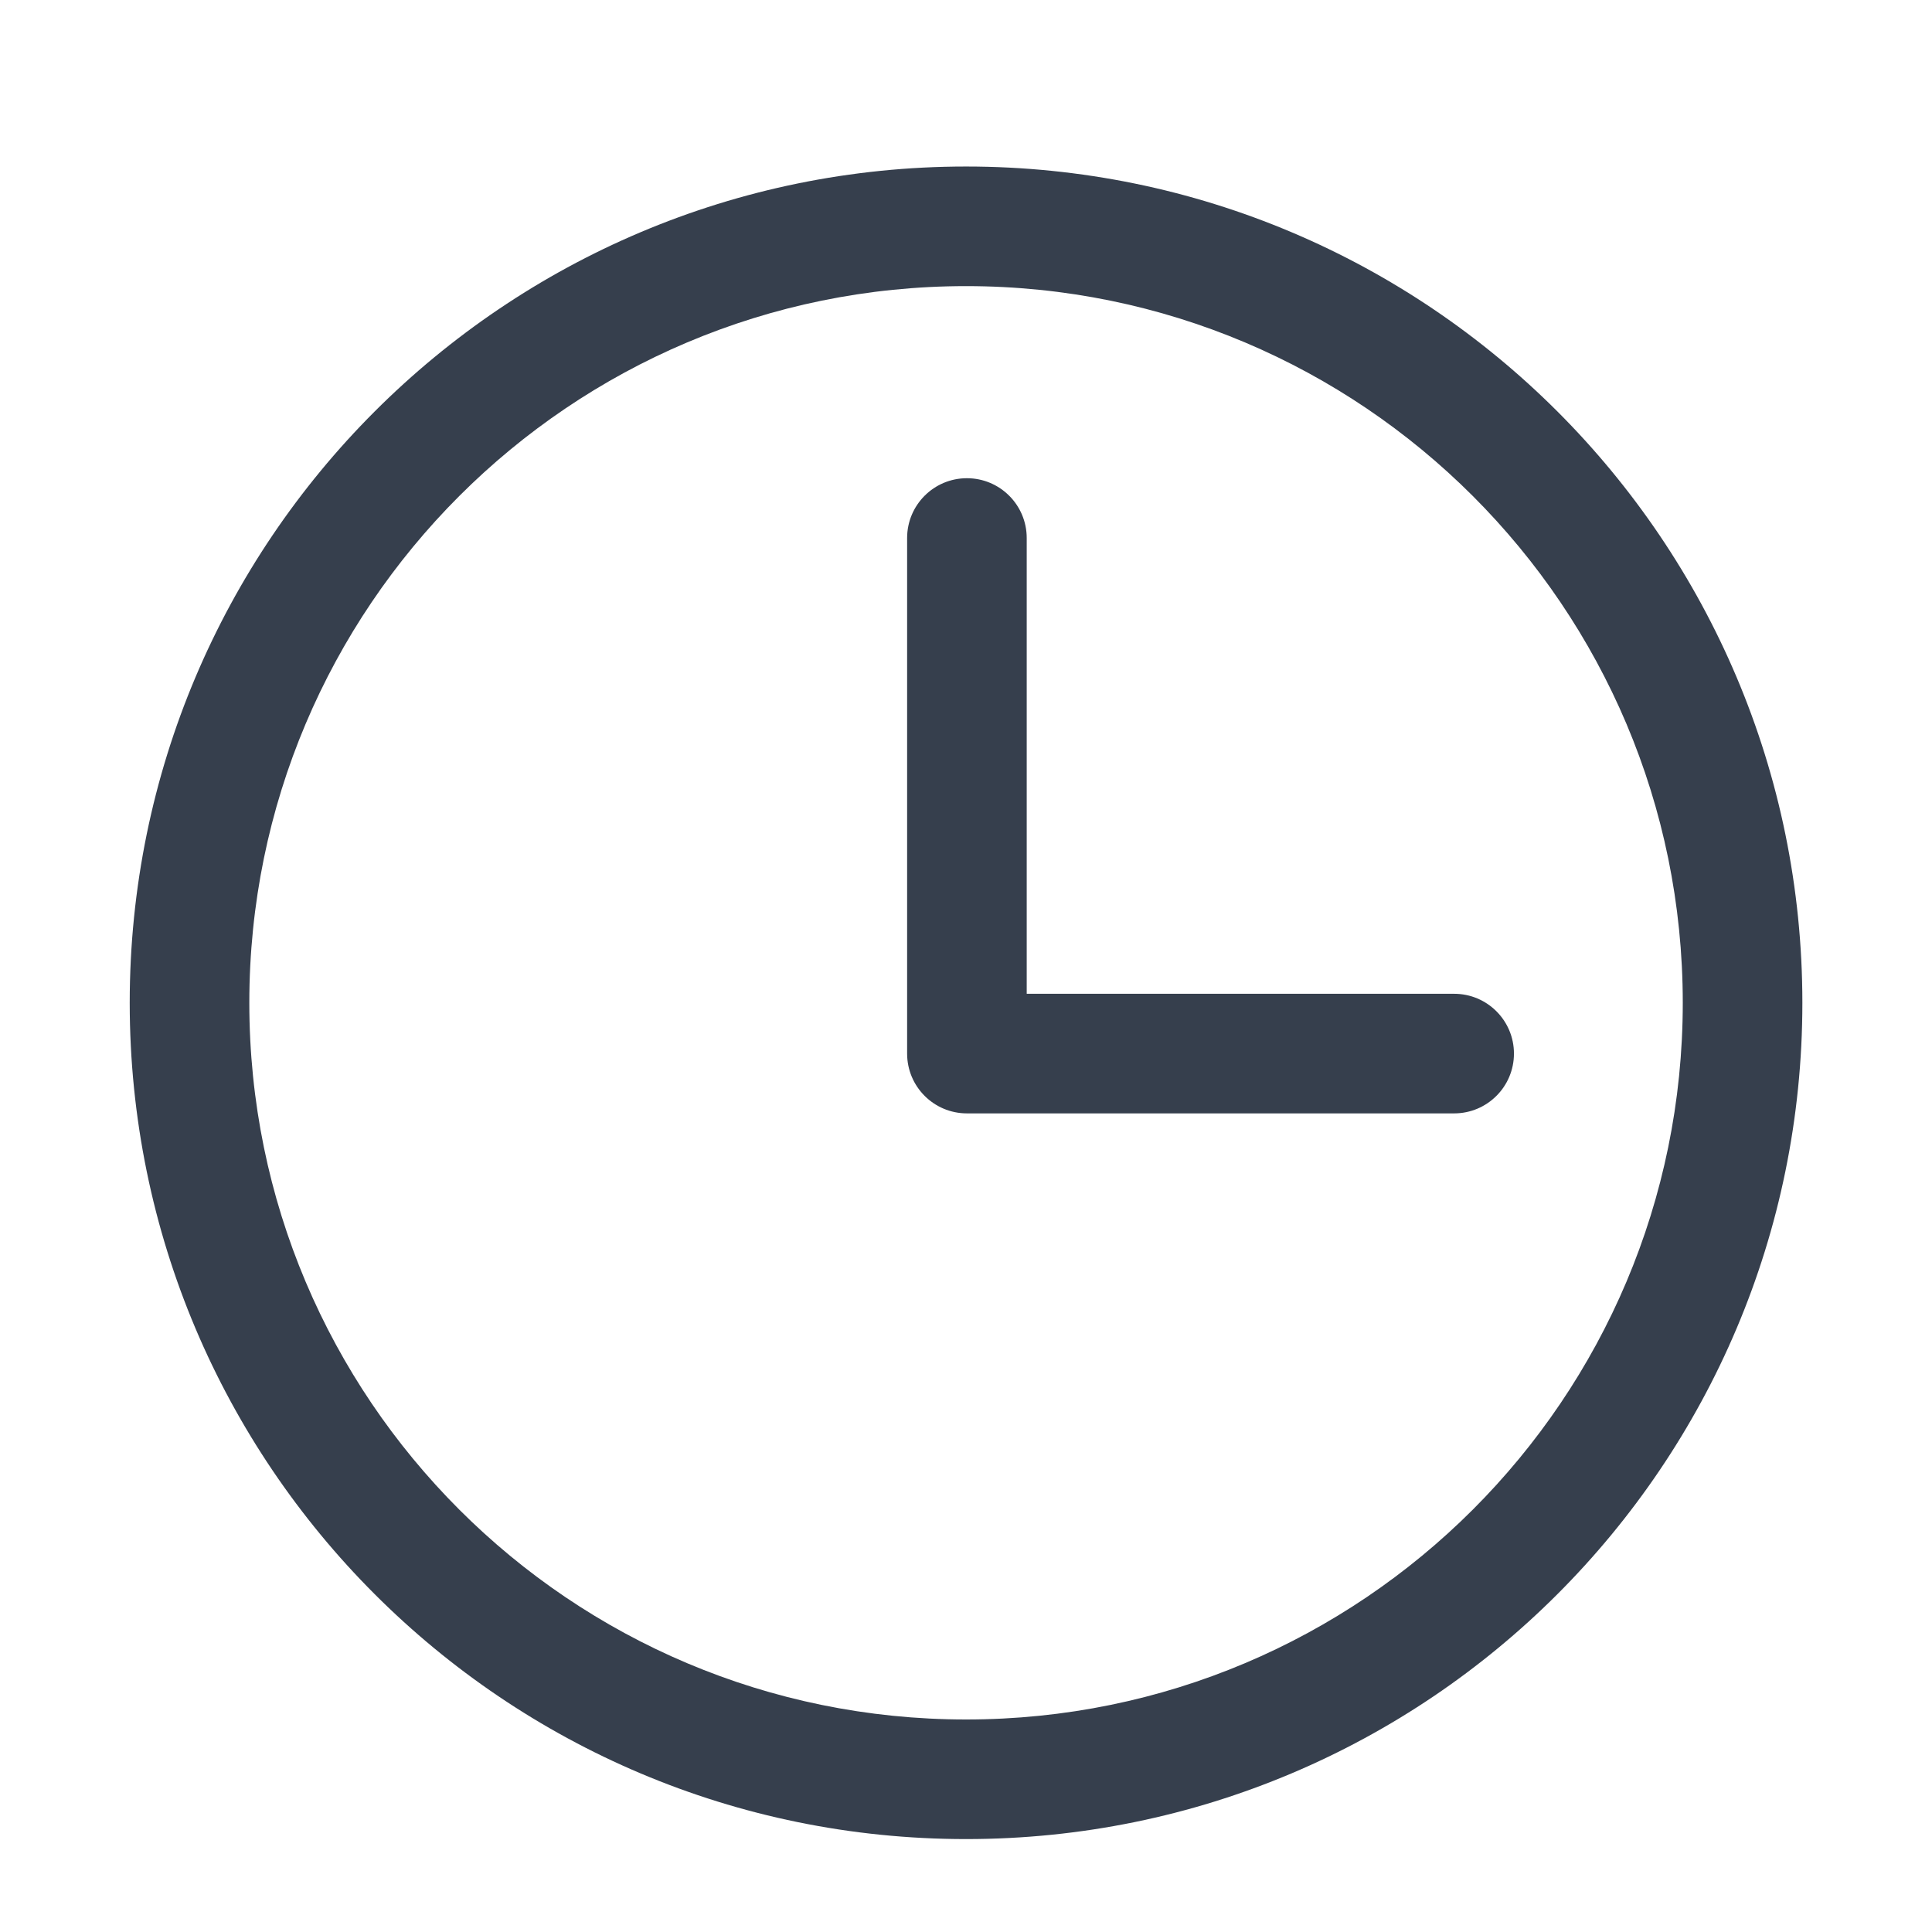 <svg width="21" height="21" viewBox="0 0 21 21" fill="none" xmlns="http://www.w3.org/2000/svg">
<path fill-rule="evenodd" clip-rule="evenodd" d="M19.591 10.9C19.591 15.921 15.521 19.99 10.501 19.99C5.48 19.99 1.41 15.921 1.41 10.9C1.41 5.88 5.48 1.81 10.501 1.81C15.521 1.81 19.591 5.88 19.591 10.9ZM18.291 10.9C18.291 6.598 14.803 3.11 10.501 3.11C6.198 3.11 2.71 6.598 2.71 10.9C2.71 15.203 6.198 18.69 10.501 18.69C14.803 18.69 18.291 15.203 18.291 10.9ZM11.16 5.848V10.802H15.806C16.165 10.802 16.456 11.093 16.456 11.452C16.456 11.811 16.165 12.102 15.806 12.102H10.51C10.151 12.102 9.86 11.811 9.86 11.452V5.848C9.86 5.489 10.151 5.198 10.51 5.198C10.869 5.198 11.16 5.489 11.16 5.848Z" fill="#363F4D"/>
<mask id="mask0_665_49391" style="mask-type:alpha" maskUnits="userSpaceOnUse" x="1" y="1" width="19" height="19">
<path fill-rule="evenodd" clip-rule="evenodd" d="M19.591 10.9C19.591 15.921 15.521 19.99 10.501 19.99C5.48 19.99 1.41 15.921 1.41 10.9C1.41 5.88 5.48 1.81 10.501 1.81C15.521 1.81 19.591 5.88 19.591 10.9ZM18.291 10.9C18.291 6.598 14.803 3.11 10.501 3.11C6.198 3.11 2.71 6.598 2.71 10.9C2.71 15.203 6.198 18.69 10.501 18.69C14.803 18.69 18.291 15.203 18.291 10.9ZM11.16 5.848V10.802H15.806C16.165 10.802 16.456 11.093 16.456 11.452C16.456 11.811 16.165 12.102 15.806 12.102H10.51C10.151 12.102 9.86 11.811 9.86 11.452V5.848C9.86 5.489 10.151 5.198 10.51 5.198C10.869 5.198 11.16 5.489 11.16 5.848Z" fill="white"/>
</mask>
<g mask="url(#mask0_665_49391)">
</g>
</svg>
